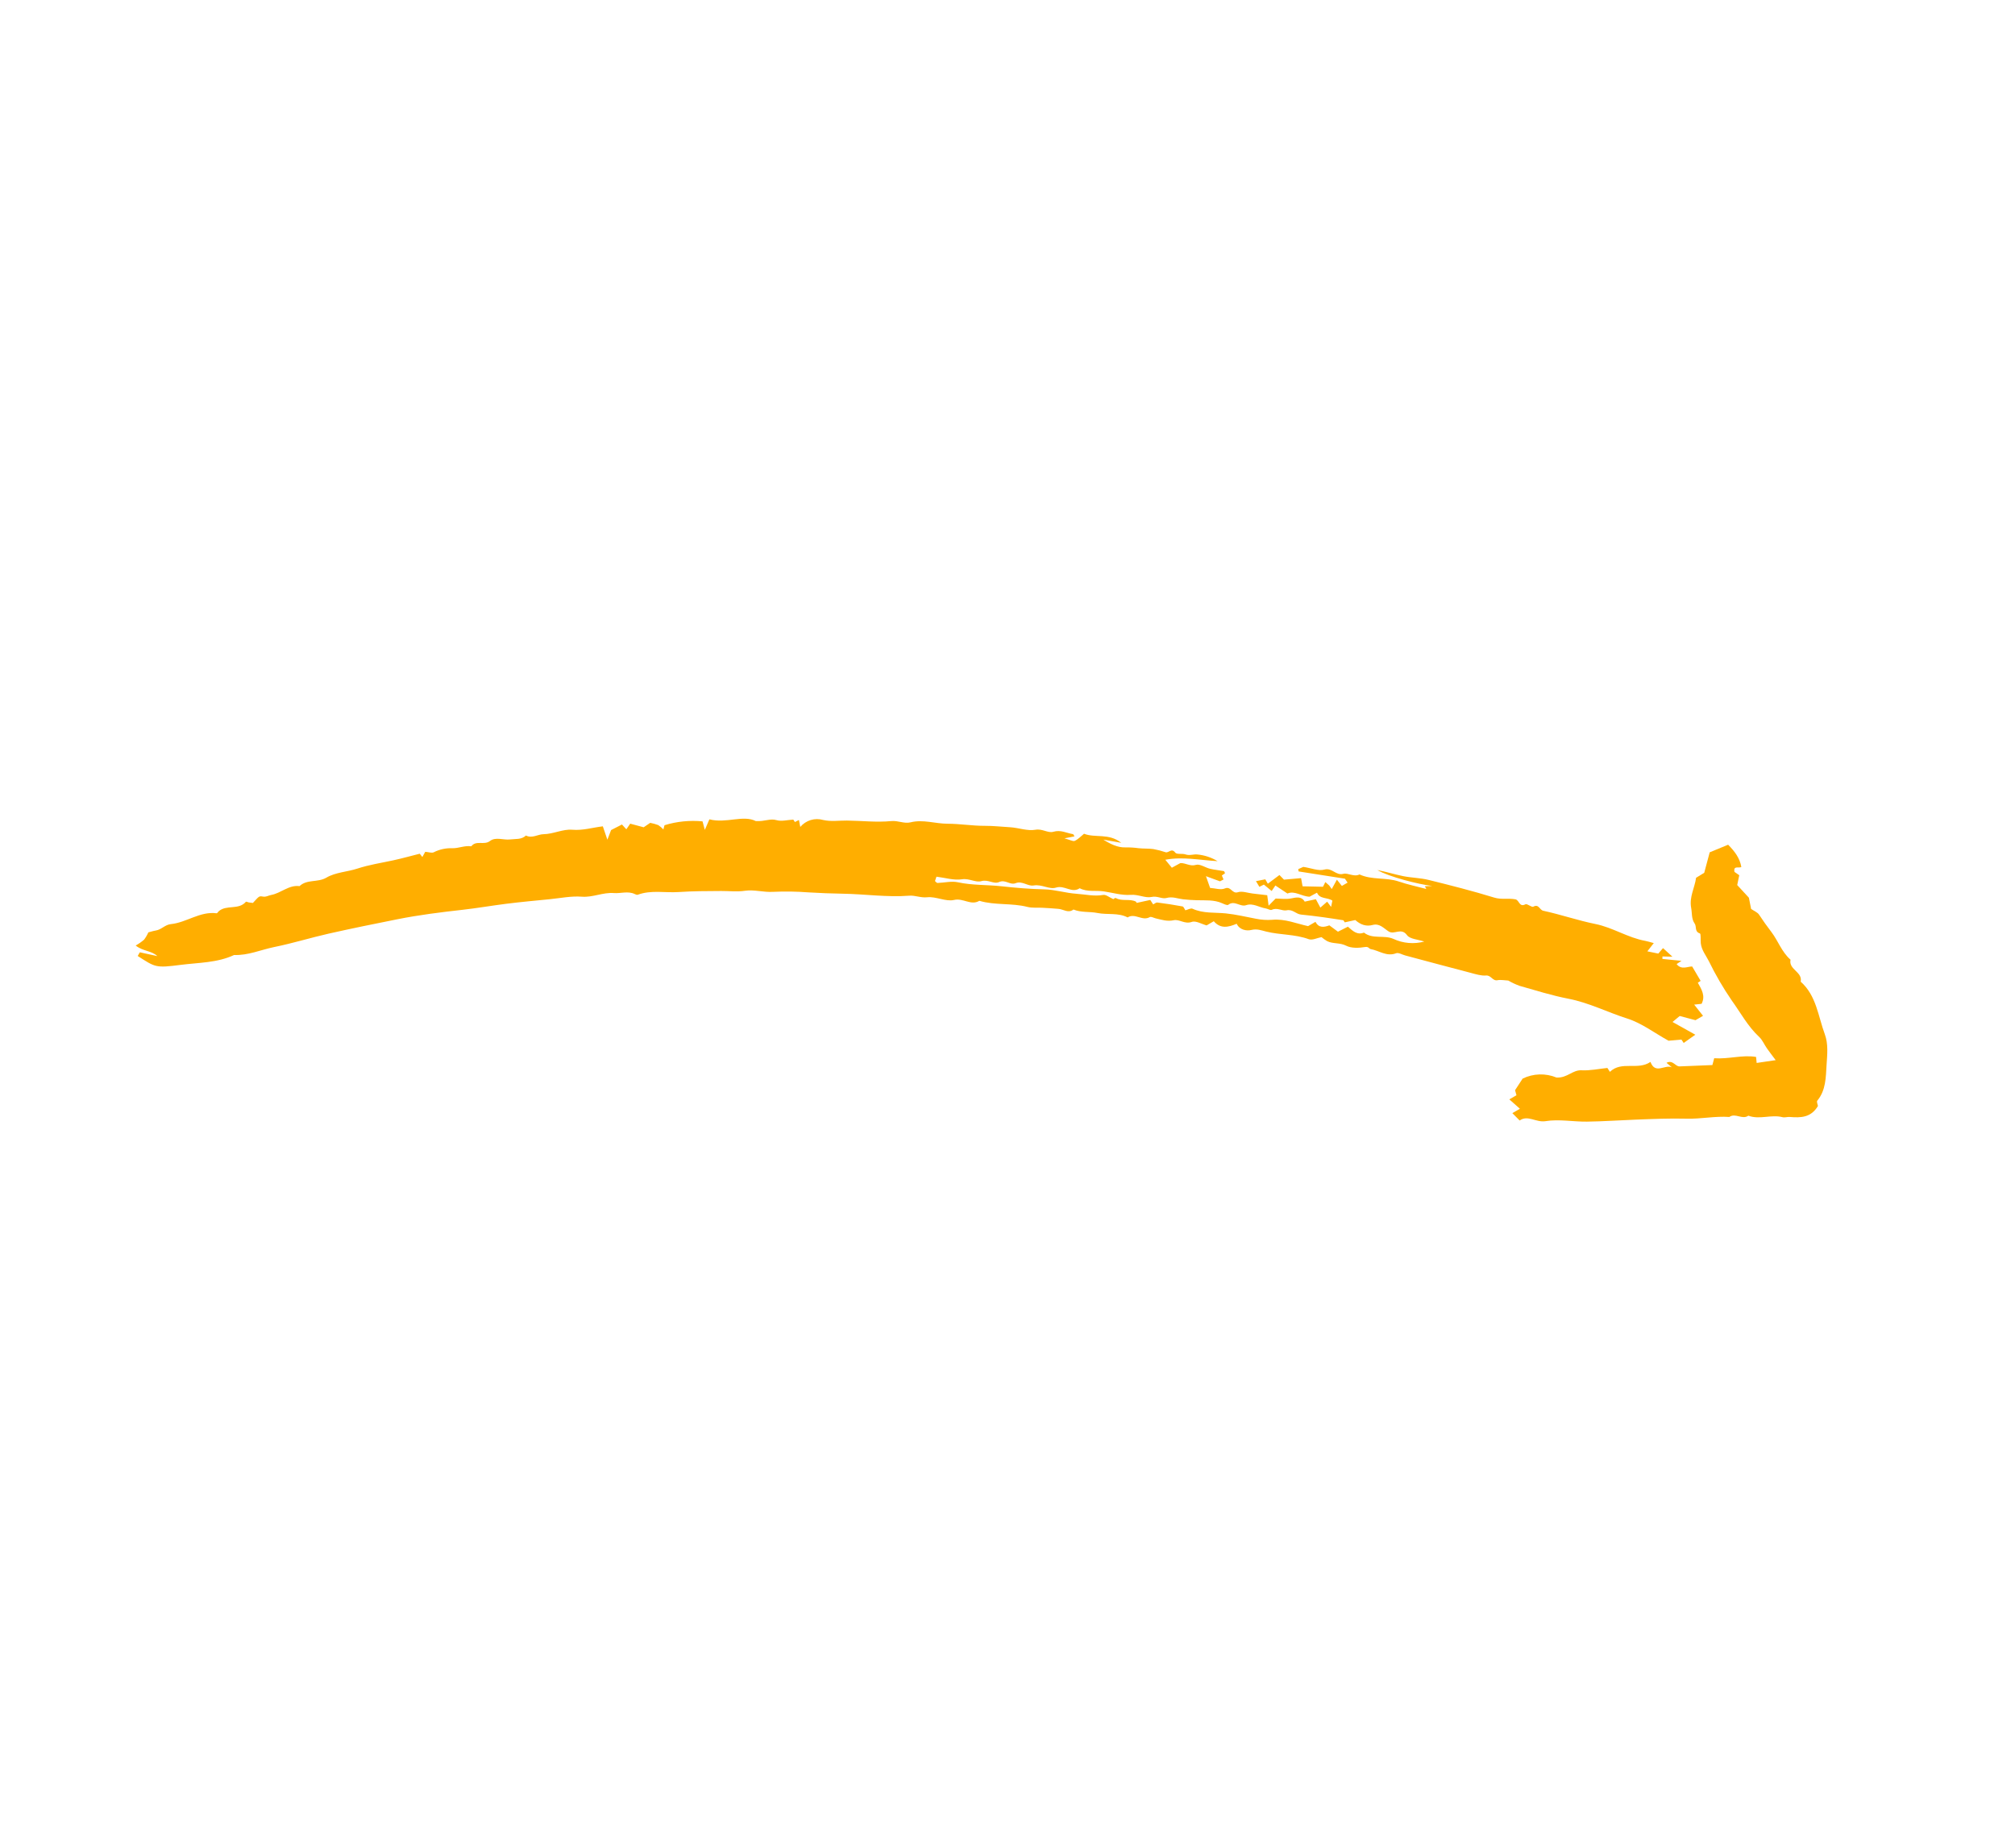 <?xml version="1.0" encoding="UTF-8"?> <svg xmlns="http://www.w3.org/2000/svg" width="169" height="155" viewBox="0 0 169 155" fill="none"> <path d="M35.666 71.447C35.577 71.609 35.516 71.717 35.423 71.885L35.204 71.608C34.471 71.792 33.731 72 32.981 72.163C31.976 72.382 30.966 72.53 29.97 72.857C29.125 73.135 28.142 73.162 27.375 73.615C26.649 74.042 25.75 73.73 25.123 74.326C24.221 74.21 23.573 74.915 22.748 75.067C22.506 75.112 22.311 75.259 22.016 75.199C21.721 75.138 21.703 75.209 21.21 75.738C21.117 75.727 20.994 75.716 20.873 75.695C20.786 75.68 20.65 75.609 20.624 75.638C20.018 76.354 18.991 75.86 18.343 76.436C18.282 76.491 18.22 76.61 18.171 76.604C16.772 76.422 15.647 77.382 14.331 77.513C13.837 77.563 13.532 77.981 13.062 78.051C12.861 78.082 12.665 78.149 12.441 78.206C12.347 78.423 12.227 78.627 12.085 78.816C11.867 79.004 11.631 79.169 11.38 79.309C11.988 79.797 12.696 79.728 13.197 80.196L11.728 79.877L11.549 80.186C13.038 81.142 13.046 81.203 15.165 80.93C16.664 80.738 18.217 80.765 19.634 80.104C20.811 80.15 21.885 79.662 23.008 79.434C24.539 79.124 26.038 78.657 27.563 78.312C29.482 77.879 31.411 77.488 33.341 77.103C35.148 76.743 36.971 76.516 38.805 76.311C40.015 76.175 41.232 75.962 42.449 75.809C43.666 75.656 44.889 75.544 46.11 75.424C47.006 75.335 47.913 75.144 48.798 75.213C49.735 75.285 50.571 74.834 51.489 74.908C52.067 74.954 52.659 74.72 53.231 74.987C53.31 75.023 53.417 75.076 53.484 75.051C54.607 74.633 55.776 74.901 56.92 74.823C58.108 74.743 59.304 74.741 60.497 74.735C61.156 74.732 61.81 74.815 62.475 74.717C63.259 74.603 64.038 74.856 64.837 74.806C65.826 74.76 66.818 74.775 67.805 74.851C68.762 74.909 69.719 74.946 70.677 74.962C72.54 74.992 74.395 75.274 76.266 75.129C76.76 75.091 77.221 75.321 77.768 75.261C78.504 75.181 79.328 75.649 80.02 75.486C80.784 75.305 81.435 75.983 82.139 75.558C83.455 75.949 84.846 75.73 86.172 76.07C86.566 76.171 86.999 76.118 87.414 76.141C87.872 76.168 88.331 76.191 88.787 76.235C89.202 76.274 89.601 76.624 90.033 76.289C90.68 76.558 91.386 76.446 92.042 76.579C92.884 76.749 93.777 76.536 94.575 76.952C95.183 76.556 95.809 77.288 96.435 76.924C96.544 76.861 96.767 76.993 96.937 77.033C97.432 77.147 97.894 77.307 98.445 77.187C98.916 77.086 99.366 77.541 99.956 77.328C100.296 77.205 100.791 77.512 101.198 77.621L101.802 77.272C102.375 77.935 103.039 77.772 103.721 77.483C103.967 78.012 104.565 78.098 104.942 78.005C105.428 77.885 105.798 78.04 106.199 78.139C107.373 78.43 108.608 78.351 109.766 78.778C110.063 78.888 110.482 78.669 110.835 78.604C110.982 78.728 111.139 78.839 111.304 78.938C111.8 79.188 112.372 79.051 112.905 79.325C113.347 79.552 113.981 79.519 114.501 79.433C114.788 79.386 114.829 79.585 114.954 79.606C115.662 79.728 116.296 80.266 117.094 79.957C117.295 79.88 117.599 80.073 117.856 80.141C119.694 80.632 121.532 81.128 123.374 81.608C123.789 81.717 124.226 81.857 124.64 81.824C125.065 81.791 125.179 82.302 125.6 82.219C125.873 82.165 126.169 82.232 126.502 82.247C126.801 82.422 127.115 82.569 127.44 82.688C128.803 83.075 130.16 83.504 131.547 83.772C133.274 84.106 134.83 84.911 136.486 85.436C137.68 85.814 138.736 86.627 139.941 87.295L141.023 87.197L141.212 87.481L142.188 86.79L140.276 85.721L140.879 85.22L142.202 85.572L142.836 85.205L142.092 84.266L142.714 84.198C143.059 83.53 142.707 82.98 142.399 82.427C142.504 82.359 142.608 82.291 142.634 82.274L141.924 81.067C141.562 81.057 141.022 81.388 140.62 80.864C140.725 80.795 140.83 80.726 141.028 80.594L139.427 80.433L139.432 80.225L140.268 80.246L139.479 79.526C139.367 79.657 139.27 79.769 139.083 79.985L138.165 79.796C138.341 79.571 138.469 79.406 138.703 79.105C138.39 79.022 138.193 78.954 137.991 78.918C136.527 78.655 135.272 77.799 133.808 77.504C132.335 77.207 130.904 76.708 129.434 76.392C129.121 76.325 129.061 75.795 128.604 76.05C128.463 76.128 128.081 75.772 127.938 75.85C127.42 76.133 127.435 75.498 127.096 75.433C126.508 75.322 125.929 75.475 125.325 75.289C123.507 74.729 121.661 74.261 119.813 73.805C119.117 73.633 118.38 73.63 117.675 73.486C116.952 73.34 116.244 73.115 115.519 72.976C116.488 73.548 118.968 74.173 120.125 74.316C119.919 74.323 119.712 74.329 119.505 74.335L119.626 74.566C118.858 74.361 118.076 74.198 117.326 73.942C116.251 73.575 115.073 73.829 114.025 73.347C113.549 73.585 113.058 73.192 112.662 73.296C112.031 73.461 111.726 72.757 111.075 72.939C110.584 73.077 109.981 72.814 109.309 72.712L108.883 72.903C108.894 72.967 108.906 73.03 108.917 73.094L112.8 73.703L113.023 74.033L112.543 74.31C112.443 74.184 112.343 74.058 112.127 73.785L111.694 74.573L111.488 74.278L111.158 73.987L110.961 74.379L109.248 74.342C109.2 74.079 109.164 73.881 109.123 73.656L107.688 73.783L107.309 73.395L106.334 74.123L106.121 73.756L105.339 73.909L105.625 74.385L106.004 74.199L106.656 74.736L106.968 74.274L107.979 74.947C108.585 74.681 109.146 75.186 109.833 75.215L110.459 74.875C110.692 75.436 111.301 75.244 111.748 75.542C111.724 75.658 111.694 75.806 111.641 76.07C111.496 75.88 111.43 75.791 111.309 75.631L110.741 76.128L110.362 75.425L109.428 75.627C109.152 75.159 108.729 75.27 108.256 75.363C107.857 75.441 107.431 75.373 106.988 75.369L106.4 75.967C106.345 75.555 106.321 75.368 106.284 75.089C105.895 75.044 105.48 74.995 105.065 74.948C104.646 74.9 104.183 74.719 103.82 74.839C103.332 75 103.241 74.302 102.729 74.522C102.385 74.669 101.906 74.501 101.491 74.476C101.382 74.165 101.3 73.931 101.146 73.494L102.321 73.924L102.618 73.769L102.478 73.436L102.745 73.245C102.713 73.187 102.686 73.075 102.64 73.065C102.258 72.992 101.868 72.962 101.491 72.872C101.086 72.775 100.639 72.444 100.309 72.543C99.807 72.692 99.464 72.38 98.999 72.393L98.284 72.783L97.735 72.115C99.198 71.839 100.556 72.14 102.121 72.233C101.604 71.92 101.023 71.728 100.422 71.672C100.114 71.632 99.781 71.789 99.433 71.667C99.156 71.57 98.695 71.686 98.573 71.52C98.26 71.096 98.021 71.561 97.762 71.485C97.427 71.371 97.084 71.282 96.735 71.218C96.326 71.161 95.904 71.193 95.492 71.145C95.121 71.094 94.747 71.072 94.373 71.078C93.752 71.1 93.119 70.794 92.54 70.426L94.041 70.694C92.991 69.858 91.861 70.307 90.92 69.933C90.662 70.141 90.43 70.397 90.142 70.53C89.996 70.597 89.748 70.444 89.276 70.318L90.117 70.153C90.072 70.084 90.038 69.975 89.987 69.966C89.448 69.874 88.966 69.586 88.348 69.767C87.893 69.9 87.428 69.493 86.844 69.598C86.169 69.719 85.428 69.428 84.712 69.387C84.008 69.348 83.308 69.265 82.597 69.269C81.557 69.274 80.516 69.095 79.476 69.093C78.435 69.092 77.42 68.712 76.368 68.976C75.837 69.109 75.328 68.814 74.748 68.871C73.522 68.991 72.27 68.841 71.028 68.827C70.364 68.82 69.707 68.93 69.038 68.778C68.696 68.679 68.333 68.681 67.992 68.785C67.652 68.889 67.349 69.09 67.121 69.363C67.08 69.153 67.045 68.974 67.007 68.78L66.669 68.95L66.536 68.748C66.022 68.775 65.54 68.914 65.135 68.794C64.582 68.629 64.149 68.918 63.389 68.87C62.319 68.333 60.903 69.091 59.498 68.724C59.403 68.942 59.305 69.168 59.114 69.609C59.006 69.204 58.941 68.961 58.923 68.895C57.849 68.791 56.764 68.9 55.733 69.217L55.638 69.572C55.511 69.433 55.367 69.311 55.21 69.208C54.991 69.126 54.765 69.063 54.535 69.018L53.986 69.39L52.856 69.088C52.741 69.256 52.648 69.391 52.532 69.559L52.164 69.158L51.253 69.624C51.147 69.898 51.074 70.089 50.942 70.432L50.56 69.311C49.712 69.409 48.895 69.672 47.996 69.597C47.203 69.53 46.423 69.958 45.575 69.972C45.106 69.98 44.632 70.345 44.11 70.083C43.73 70.44 43.249 70.353 42.792 70.41C42.22 70.482 41.576 70.171 41.09 70.544C40.599 70.921 39.93 70.453 39.528 70.986C38.981 70.904 38.456 71.161 37.948 71.147C37.402 71.125 36.86 71.243 36.373 71.49C36.21 71.569 35.96 71.471 35.666 71.447ZM93.379 75.42C93.039 75.269 92.759 75.024 92.531 75.065C91.769 75.202 91.034 75.018 90.293 74.969C89.386 74.909 88.471 74.615 87.592 74.598C86.386 74.572 85.173 74.467 83.995 74.338C82.781 74.205 81.548 74.266 80.34 74.004C79.799 73.886 79.199 74.044 78.625 74.062C78.564 74.065 78.499 73.966 78.418 73.901C78.454 73.794 78.493 73.68 78.542 73.535C79.269 73.624 80.002 73.857 80.682 73.752C81.292 73.657 81.831 74.049 82.304 73.909C82.873 73.741 83.352 74.189 83.798 73.984C84.323 73.744 84.717 74.265 85.179 74.08C85.731 73.859 86.205 74.357 86.688 74.272C87.366 74.152 88.02 74.627 88.558 74.453C89.286 74.217 89.895 74.959 90.554 74.504C91.194 74.837 91.899 74.667 92.569 74.766C93.325 74.879 94.092 75.116 94.836 75.058C95.47 75.009 96.058 75.349 96.584 75.235C97.073 75.13 97.458 75.425 97.833 75.321C98.34 75.181 98.756 75.377 99.215 75.429C99.597 75.472 99.986 75.499 100.375 75.509C101.091 75.529 101.83 75.456 102.517 75.768C102.676 75.84 102.933 75.958 103.016 75.892C103.538 75.483 104.007 76.098 104.517 75.924C105.096 75.727 105.608 76.114 106.158 76.197C106.332 76.224 106.545 76.374 106.664 76.315C107.111 76.094 107.533 76.433 107.909 76.355C108.428 76.248 108.693 76.672 109.114 76.712C109.744 76.772 110.372 76.854 111 76.938C111.536 77.01 112.069 77.099 112.669 77.19L112.789 77.364L113.668 77.172C114.132 77.58 114.593 77.726 115.129 77.584C115.719 77.427 116.065 77.876 116.474 78.132C116.944 78.428 117.525 77.773 118.008 78.439C118.25 78.773 118.923 78.795 119.455 78.976C118.594 79.208 117.679 79.129 116.87 78.754C116.068 78.401 115.13 78.804 114.397 78.225C113.816 78.454 113.446 78.075 113.051 77.729L112.215 78.149L111.495 77.617C111.051 77.779 110.61 77.858 110.33 77.323L109.71 77.682C108.734 77.473 107.772 77.05 106.706 77.151C106.248 77.184 105.787 77.155 105.336 77.062C104.497 76.904 103.678 76.704 102.814 76.614C101.892 76.52 100.911 76.634 100.017 76.221C99.872 76.154 99.628 76.302 99.418 76.354C99.33 76.227 99.273 76.048 99.184 76.031C98.482 75.901 97.777 75.79 97.067 75.701C96.96 75.687 96.835 75.803 96.717 75.86C96.651 75.758 96.582 75.65 96.475 75.487L95.331 75.733C95.31 75.696 95.297 75.639 95.264 75.623C94.737 75.361 94.117 75.624 93.587 75.327C93.523 75.292 93.361 75.429 93.379 75.42Z" fill="#FFAE00"></path> <path d="M152.474 92.766C152.454 92.638 152.347 92.409 152.416 92.325C153.146 91.442 153.13 90.37 153.196 89.324C153.251 88.462 153.353 87.571 153.049 86.752C152.486 85.235 152.347 83.514 151.026 82.341C151.198 81.517 149.993 81.326 150.174 80.498C149.436 79.86 149.135 78.918 148.562 78.166C148.202 77.694 147.857 77.213 147.531 76.716C147.406 76.525 147.139 76.427 146.867 76.24L146.681 75.299L145.702 74.237C145.748 74.016 145.809 73.725 145.873 73.414L145.472 73.133C145.359 72.574 145.846 72.846 146.047 72.721C145.919 71.971 145.484 71.401 144.94 70.853L143.394 71.491L142.936 73.207C142.71 73.345 142.487 73.482 142.252 73.625C142.142 74.465 141.666 75.229 141.84 76.152C141.923 76.596 141.855 77.076 142.134 77.467C142.314 77.717 142.105 78.144 142.57 78.293C142.672 78.326 142.617 78.828 142.646 79.112C142.705 79.679 143.068 80.124 143.314 80.602C143.876 81.756 144.522 82.867 145.248 83.925C145.989 84.951 146.59 86.089 147.538 86.969C147.815 87.226 147.969 87.614 148.193 87.933C148.409 88.241 148.641 88.538 148.928 88.923L147.332 89.158L147.285 88.654C146.14 88.459 144.988 88.851 143.772 88.763L143.619 89.335L140.876 89.447C140.502 89.469 140.32 88.87 139.771 89.146L140.227 89.528C139.643 89.251 138.837 90.156 138.426 89.072C137.363 89.803 136.007 88.961 135.025 89.904L134.813 89.578C134.106 89.65 133.369 89.812 132.643 89.774C131.887 89.736 131.462 90.426 130.549 90.383C130.096 90.195 129.607 90.106 129.117 90.121C128.626 90.136 128.144 90.256 127.704 90.472C127.486 90.807 127.284 91.115 127.069 91.444L127.188 91.867L126.589 92.213L127.477 93.001L126.843 93.368L127.454 93.985C128.14 93.495 128.829 94.172 129.628 94.041C130.752 93.858 131.938 94.094 133.096 94.08C134.45 94.063 135.802 93.966 137.155 93.914C138.594 93.857 140.032 93.796 141.477 93.833C142.661 93.863 143.847 93.604 145.042 93.689C145.55 93.322 146.127 93.948 146.635 93.581C147.575 93.938 148.552 93.46 149.5 93.707C149.69 93.756 149.91 93.672 150.112 93.689C151.018 93.763 151.889 93.755 152.474 92.766Z" fill="#FFAE00"></path> </svg> 